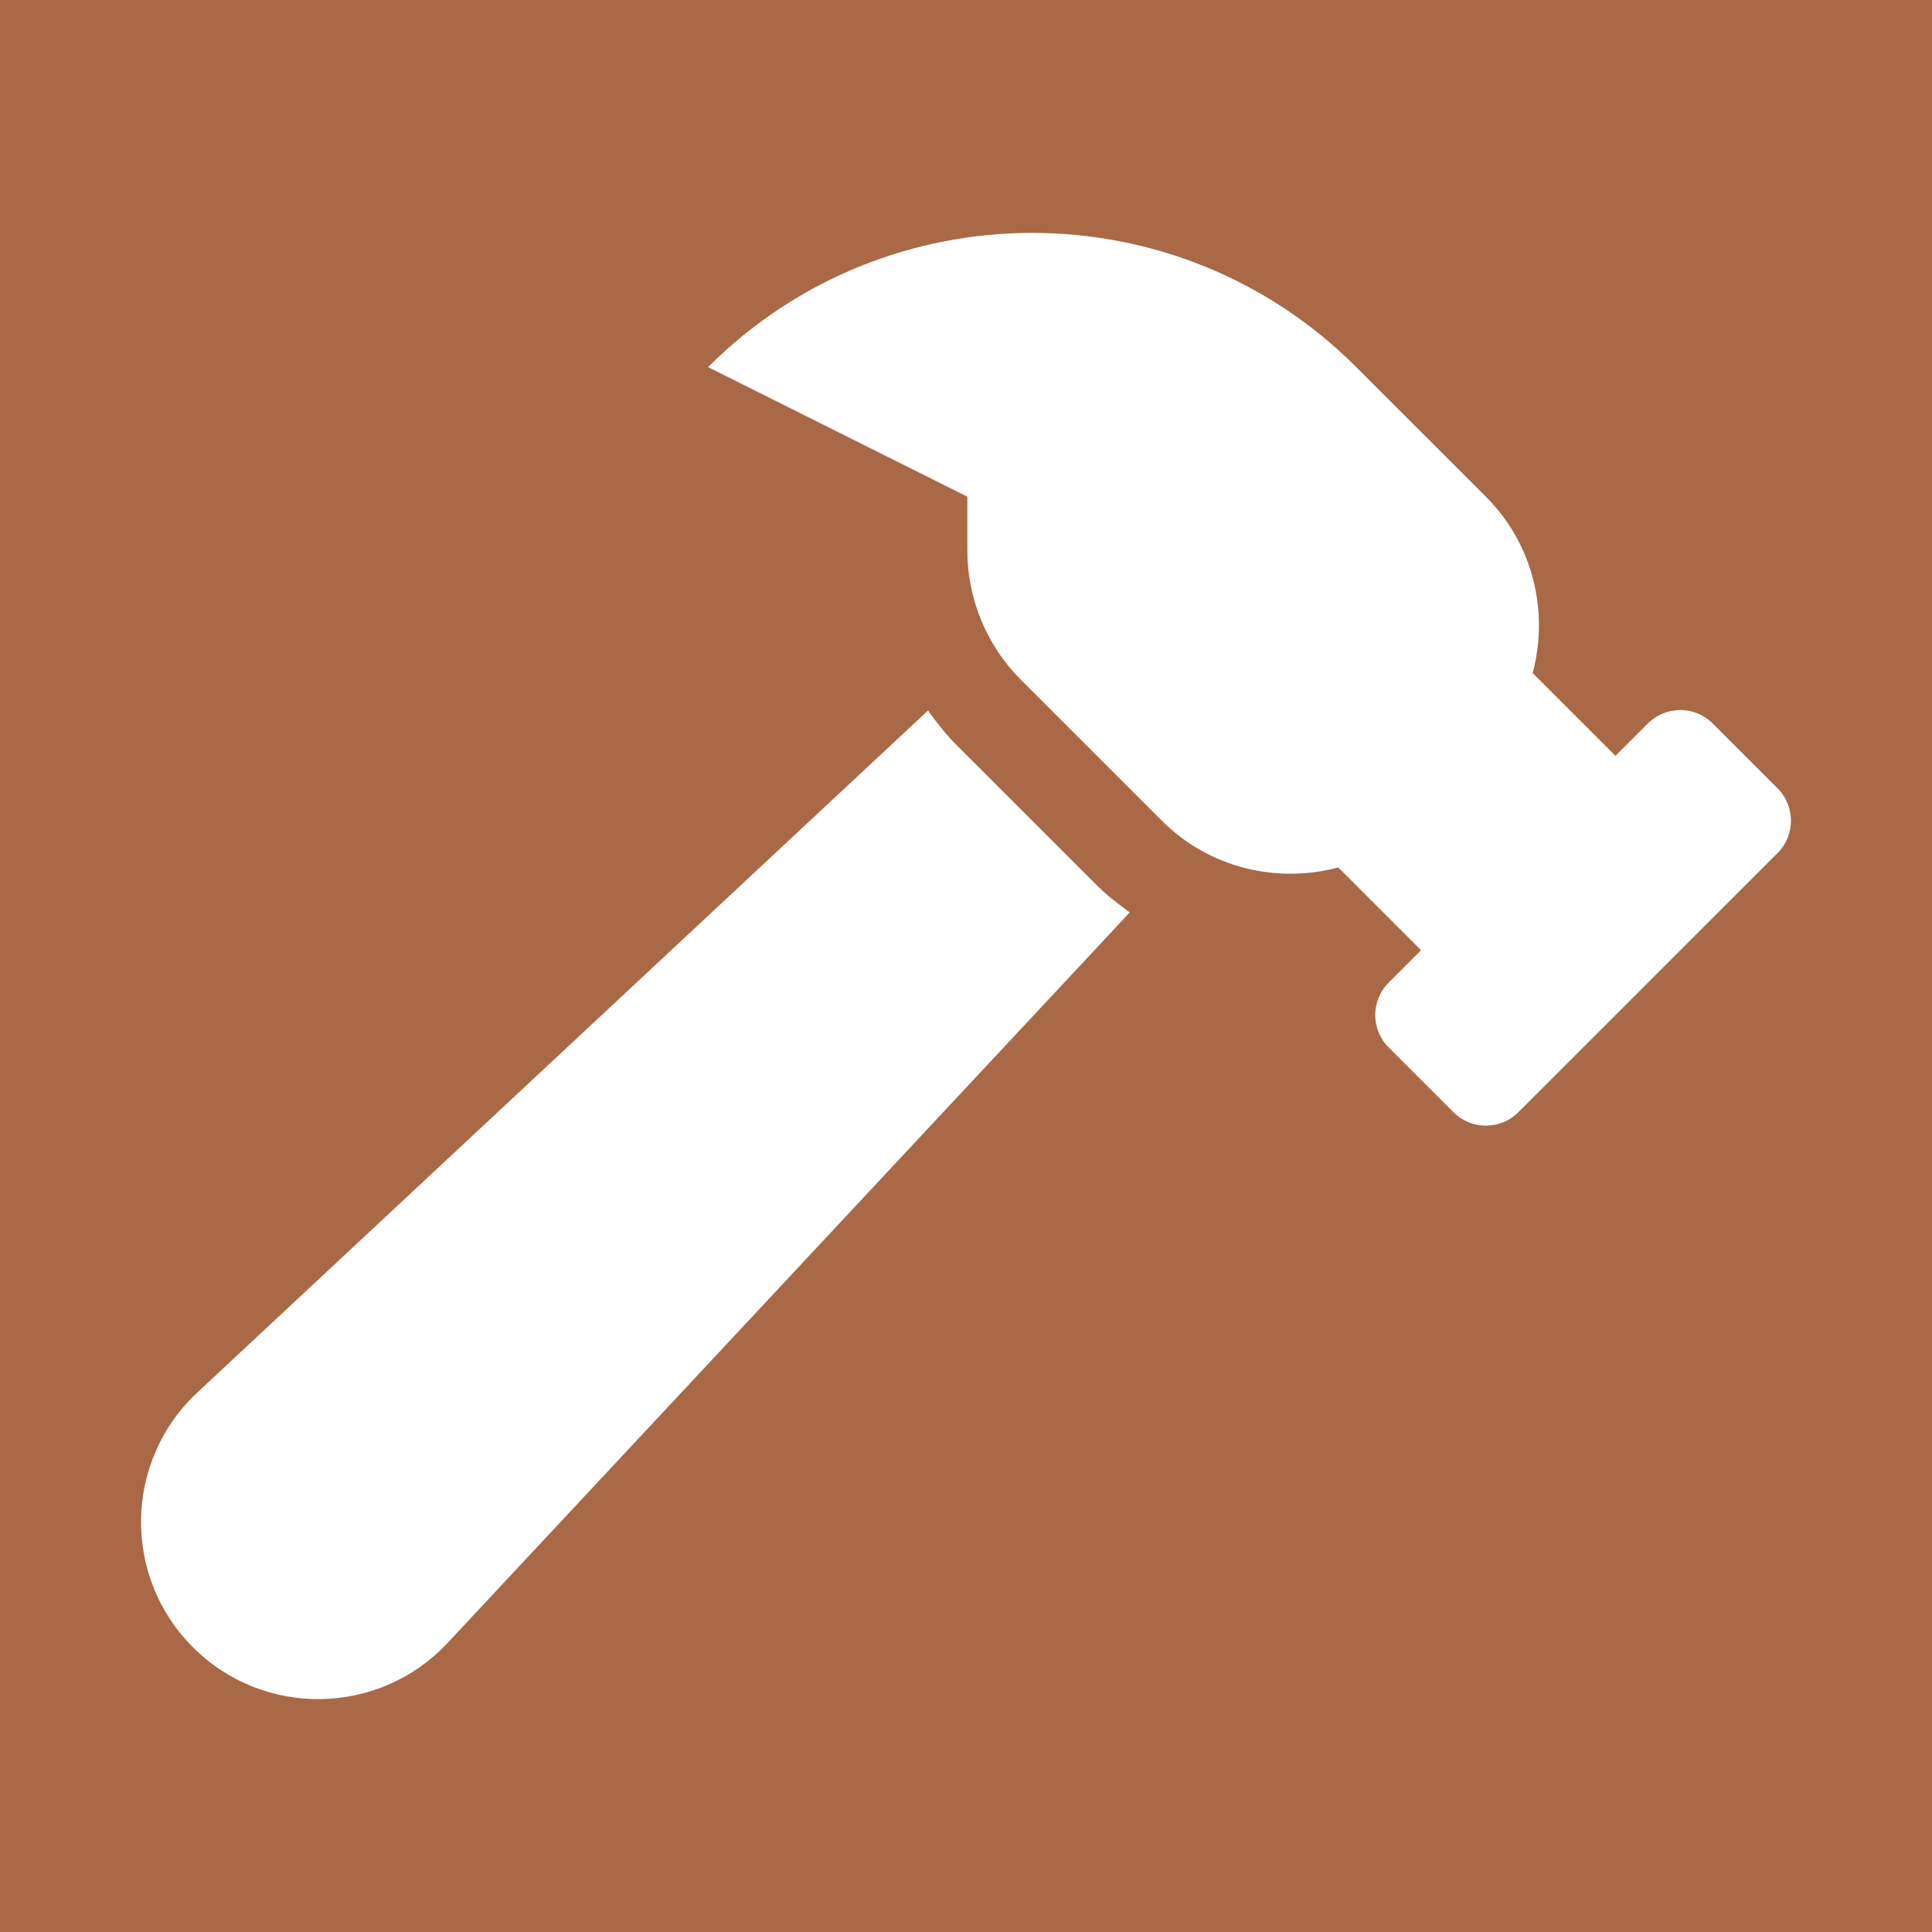<svg width="589" height="589" viewBox="0 0 589 589" fill="none" xmlns="http://www.w3.org/2000/svg">
<rect width="589" height="589" fill="#A96946"/>
<path d="M541.904 240.317L522.142 220.56C516.684 215.104 507.838 215.104 502.38 220.56L492.504 230.435L467.266 205.204C472.183 186.599 467.58 166.004 452.988 151.416L413.473 111.911C358.911 57.363 270.44 57.363 215.869 111.911L294.909 151.416V167.785C294.909 182.601 300.795 196.814 311.283 207.29L354.195 250.191C368.788 264.78 389.388 269.381 407.997 264.466L433.235 289.696L423.358 299.571C417.9 305.027 417.9 313.871 423.358 319.327L443.12 339.084C448.578 344.541 457.424 344.541 462.882 339.084L541.922 260.065C547.362 254.618 547.362 245.774 541.904 240.317ZM291.521 227.047C288.29 223.817 285.548 220.246 282.919 216.614L60.148 424.546C37.819 445.394 37.216 480.587 58.812 502.186C80.408 523.785 115.618 523.182 136.472 500.85L344.423 278.164C340.965 275.623 337.525 273.039 334.433 269.948L291.521 227.047Z" fill="white"/>
</svg>

